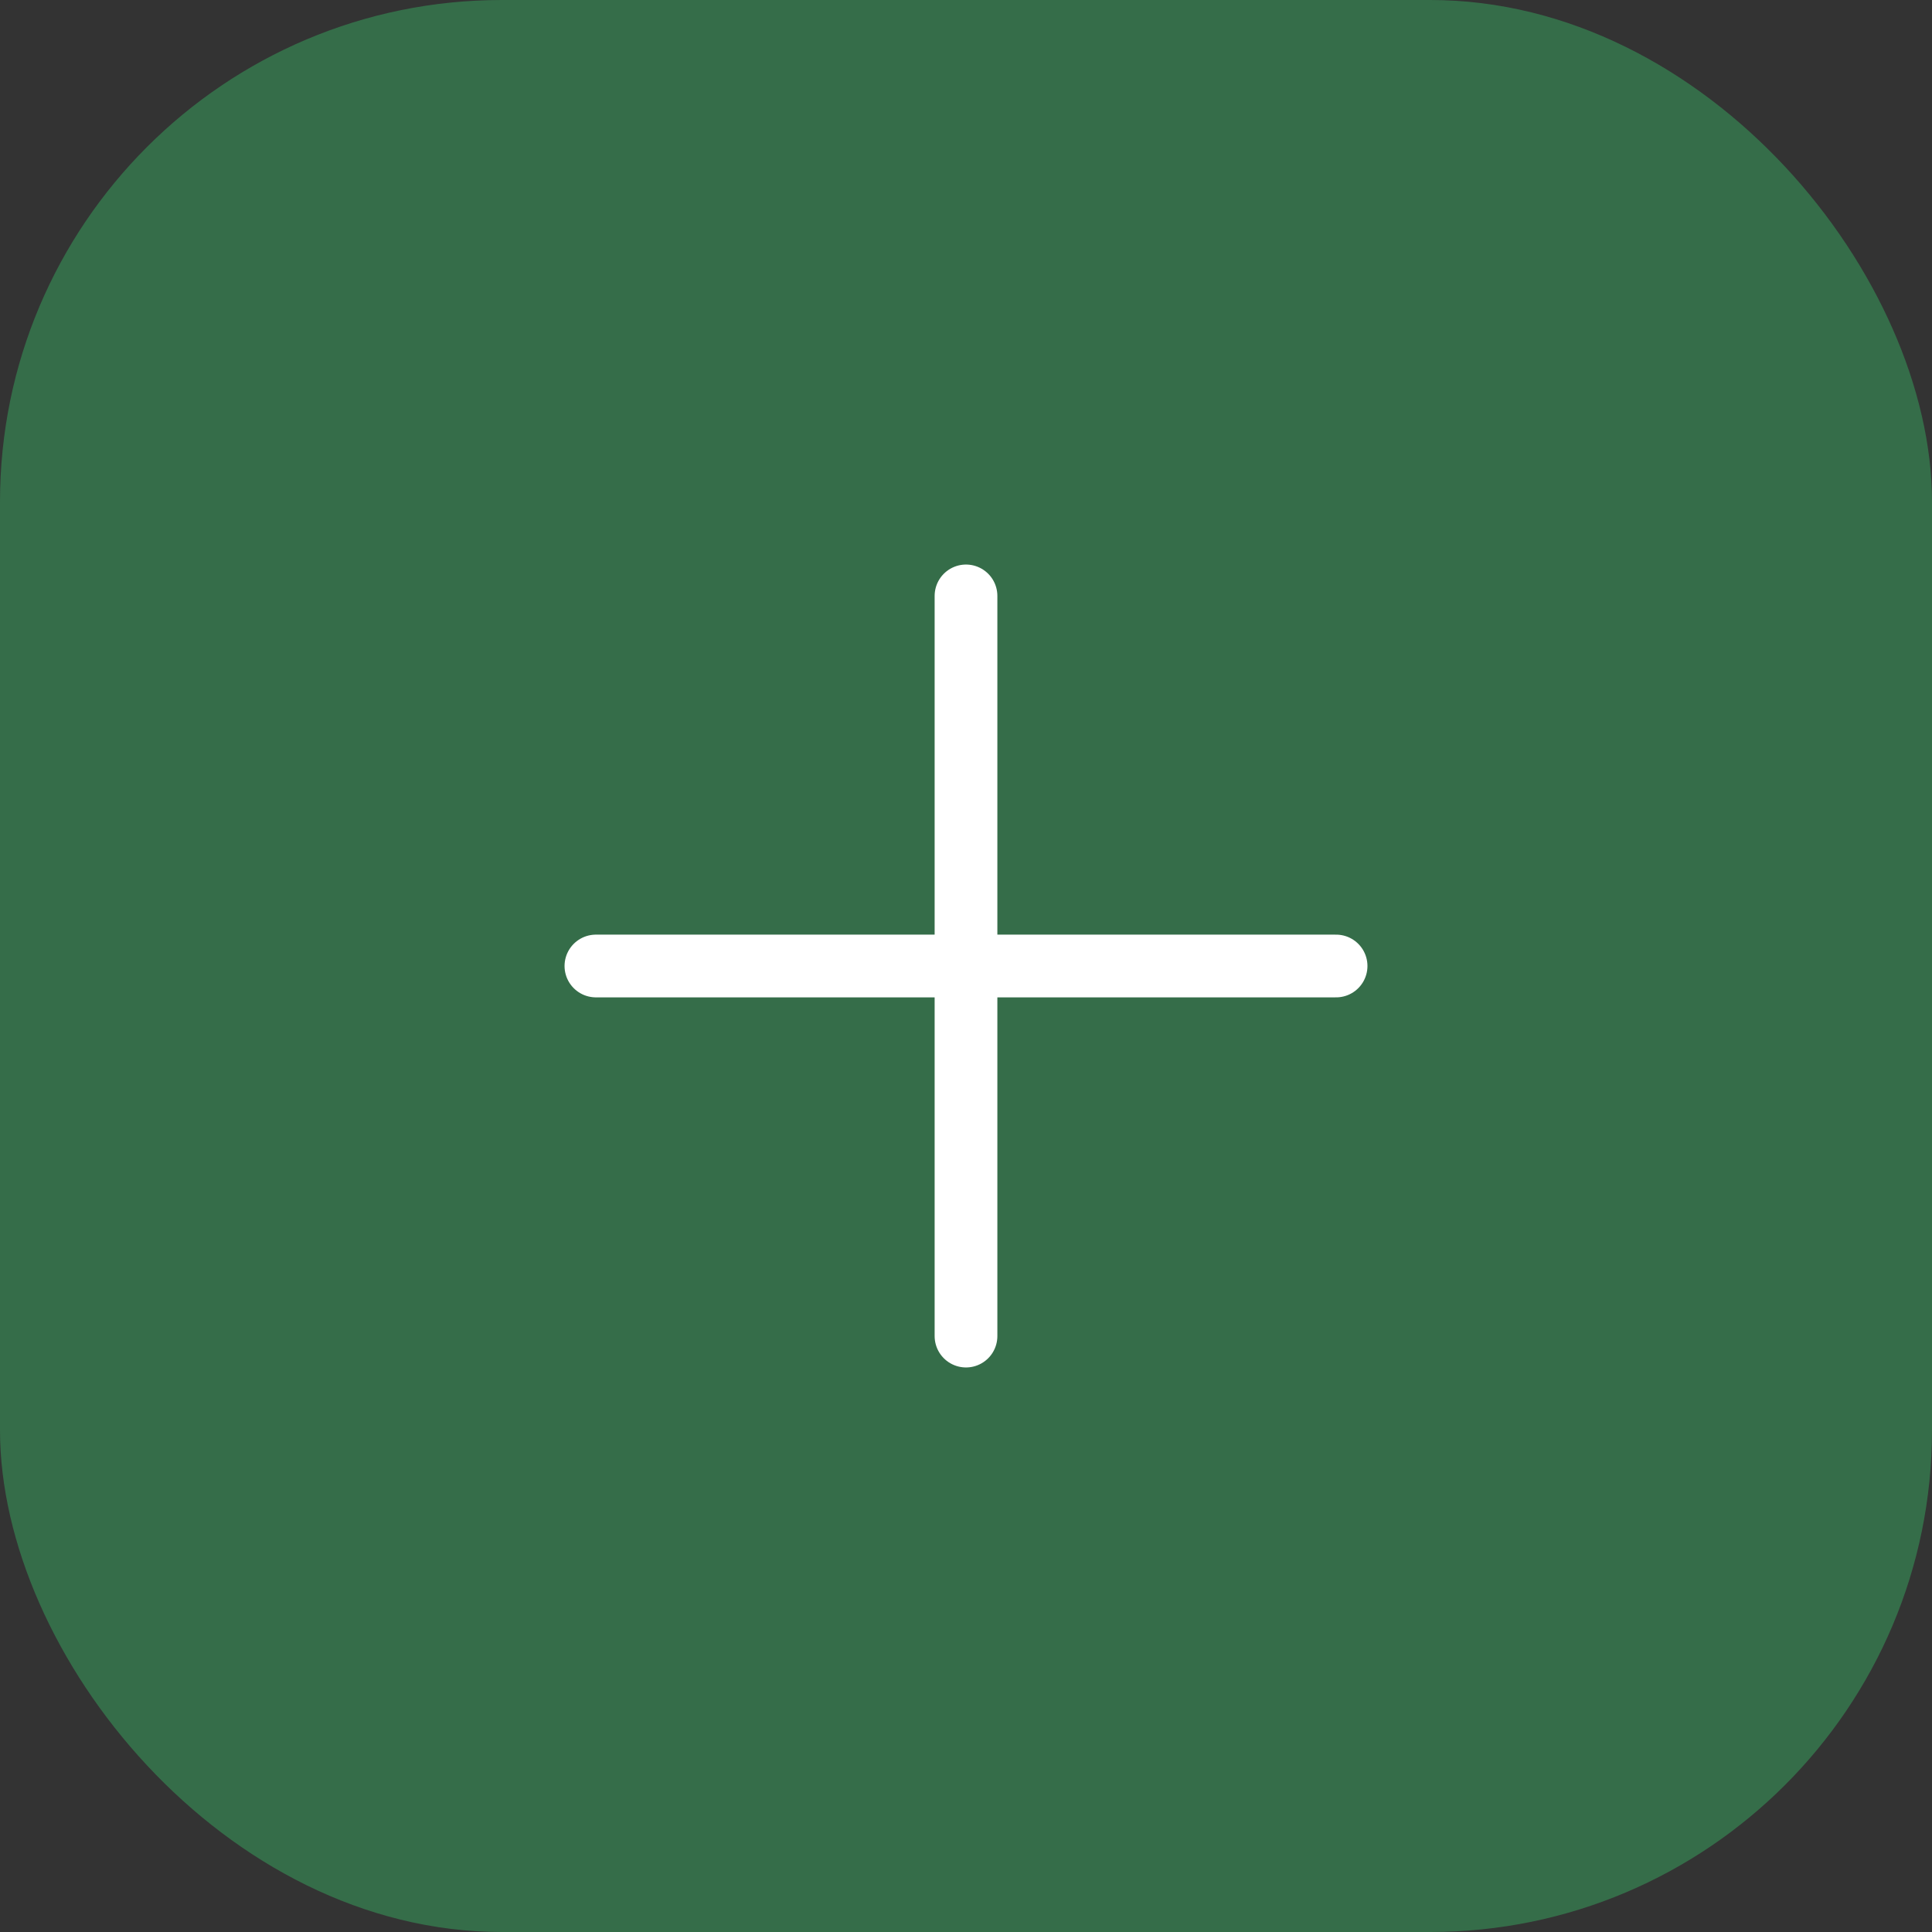 <?xml version="1.0" encoding="UTF-8"?> <svg xmlns="http://www.w3.org/2000/svg" width="77" height="77" viewBox="0 0 77 77" fill="none"><rect x="0" y="0" width="77" height="77" fill="#333333" stroke="none"/><rect width="77" height="77" rx="20" fill="#356D49"></rect><path d="M53.25 38.5H38.5M38.5 38.5H23.75M38.5 38.5V23.75M38.5 38.5V53.25" stroke="white" stroke-width="2.5" stroke-linecap="round" stroke-linejoin="round"></path></svg> 